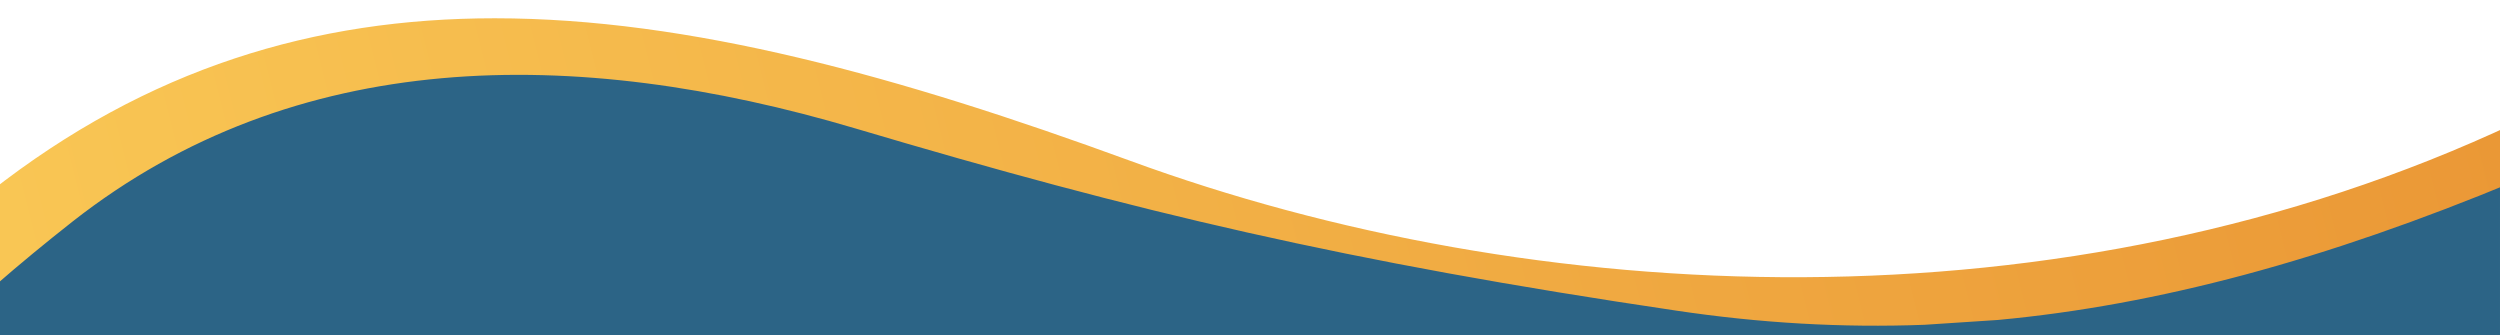 <?xml version="1.0" encoding="utf-8"?>
<!-- Generator: Adobe Illustrator 28.3.0, SVG Export Plug-In . SVG Version: 6.00 Build 0)  -->
<svg version="1.1" id="Layer_1" xmlns="http://www.w3.org/2000/svg" xmlns:xlink="http://www.w3.org/1999/xlink" x="0px" y="0px"
	 viewBox="0 0 1915.1 256.6" style="enable-background:new 0 0 1915.1 256.6;" xml:space="preserve">
<style type="text/css">
	.st0{clip-path:url(#SVGID_00000026850261922046882740000009966205937091486606_);fill:#2C6486;}
	
		.st1{clip-path:url(#SVGID_00000126287229969489890840000013784510980654744202_);fill:url(#SVGID_00000052823013460182302750000005251052806437221294_);}
</style>
<g>
	<defs>
		<rect id="SVGID_1_" x="-8.3" y="-707.6" width="3851" height="1575.1"/>
	</defs>
	<clipPath id="SVGID_00000127724842666046780850000012845178096419369648_">
		<use xlink:href="#SVGID_1_"  style="overflow:visible;"/>
	</clipPath>
	<path style="clip-path:url(#SVGID_00000127724842666046780850000012845178096419369648_);fill:#2C6486;" d="M-7.8,262.6v-64.5
		c17.5-14,36.6-28.5,57.1-43.3c170.8-123,385-124.5,600.9-65.7c216,58.9,375.8,93.9,630.4,128.5c64,8.7,126.8,12.1,190.3,9.9
		l56.3-3.4c61.5-5.3,124.1-15.8,189.3-31.8c63.3-15.6,129-36.3,198.6-62.5v132.8H-7.8z"/>
</g>
<g>
	<defs>
		<path id="SVGID_00000098184782705397826010000012968828652259365294_" d="M-7.6,147l4.7,71c17.9-15.6,37.4-31.7,58.5-48.3
			C226,36,439.7,34.4,655.3,98.4c215.5,64,375.1,102,629.1,139.6c63.8,9.5,126.6,13.2,189.9,10.8l56.2-3.7
			c61.4-5.7,123.9-17.2,188.9-34.6c66-17.7,134.7-41.6,207.7-71.9V94.1c-347.5,163.6-753,142.1-1061.8,28.9
			C689,58.5,528.3,14,379,14C241.3,14,113.4,52-7.6,147"/>
	</defs>
	<clipPath id="SVGID_00000044162264114182360880000008649233515023431320_">
		<use xlink:href="#SVGID_00000098184782705397826010000012968828652259365294_"  style="overflow:visible;"/>
	</clipPath>
	
		<linearGradient id="SVGID_00000027592035126344245200000002066540039554271633_" gradientUnits="userSpaceOnUse" x1="1088.27" y1="257.742" x2="1089.27" y2="257.742" gradientTransform="matrix(3816.78 -1022.703 1022.703 3816.78 -4417267 129517.461)">
		<stop  offset="0" style="stop-color:#F9C654"/>
		<stop  offset="4.681820e-03" style="stop-color:#F9C654"/>
		<stop  offset="0.697" style="stop-color:#E38127"/>
		<stop  offset="1" style="stop-color:#E38127"/>
	</linearGradient>
	
		<polygon style="clip-path:url(#SVGID_00000044162264114182360880000008649233515023431320_);fill:url(#SVGID_00000027592035126344245200000002066540039554271633_);" points="
		250.3,1220.3 4084,193.1 3584.7,-1670.2 -248.9,-643 	"/>
</g>
</svg>
